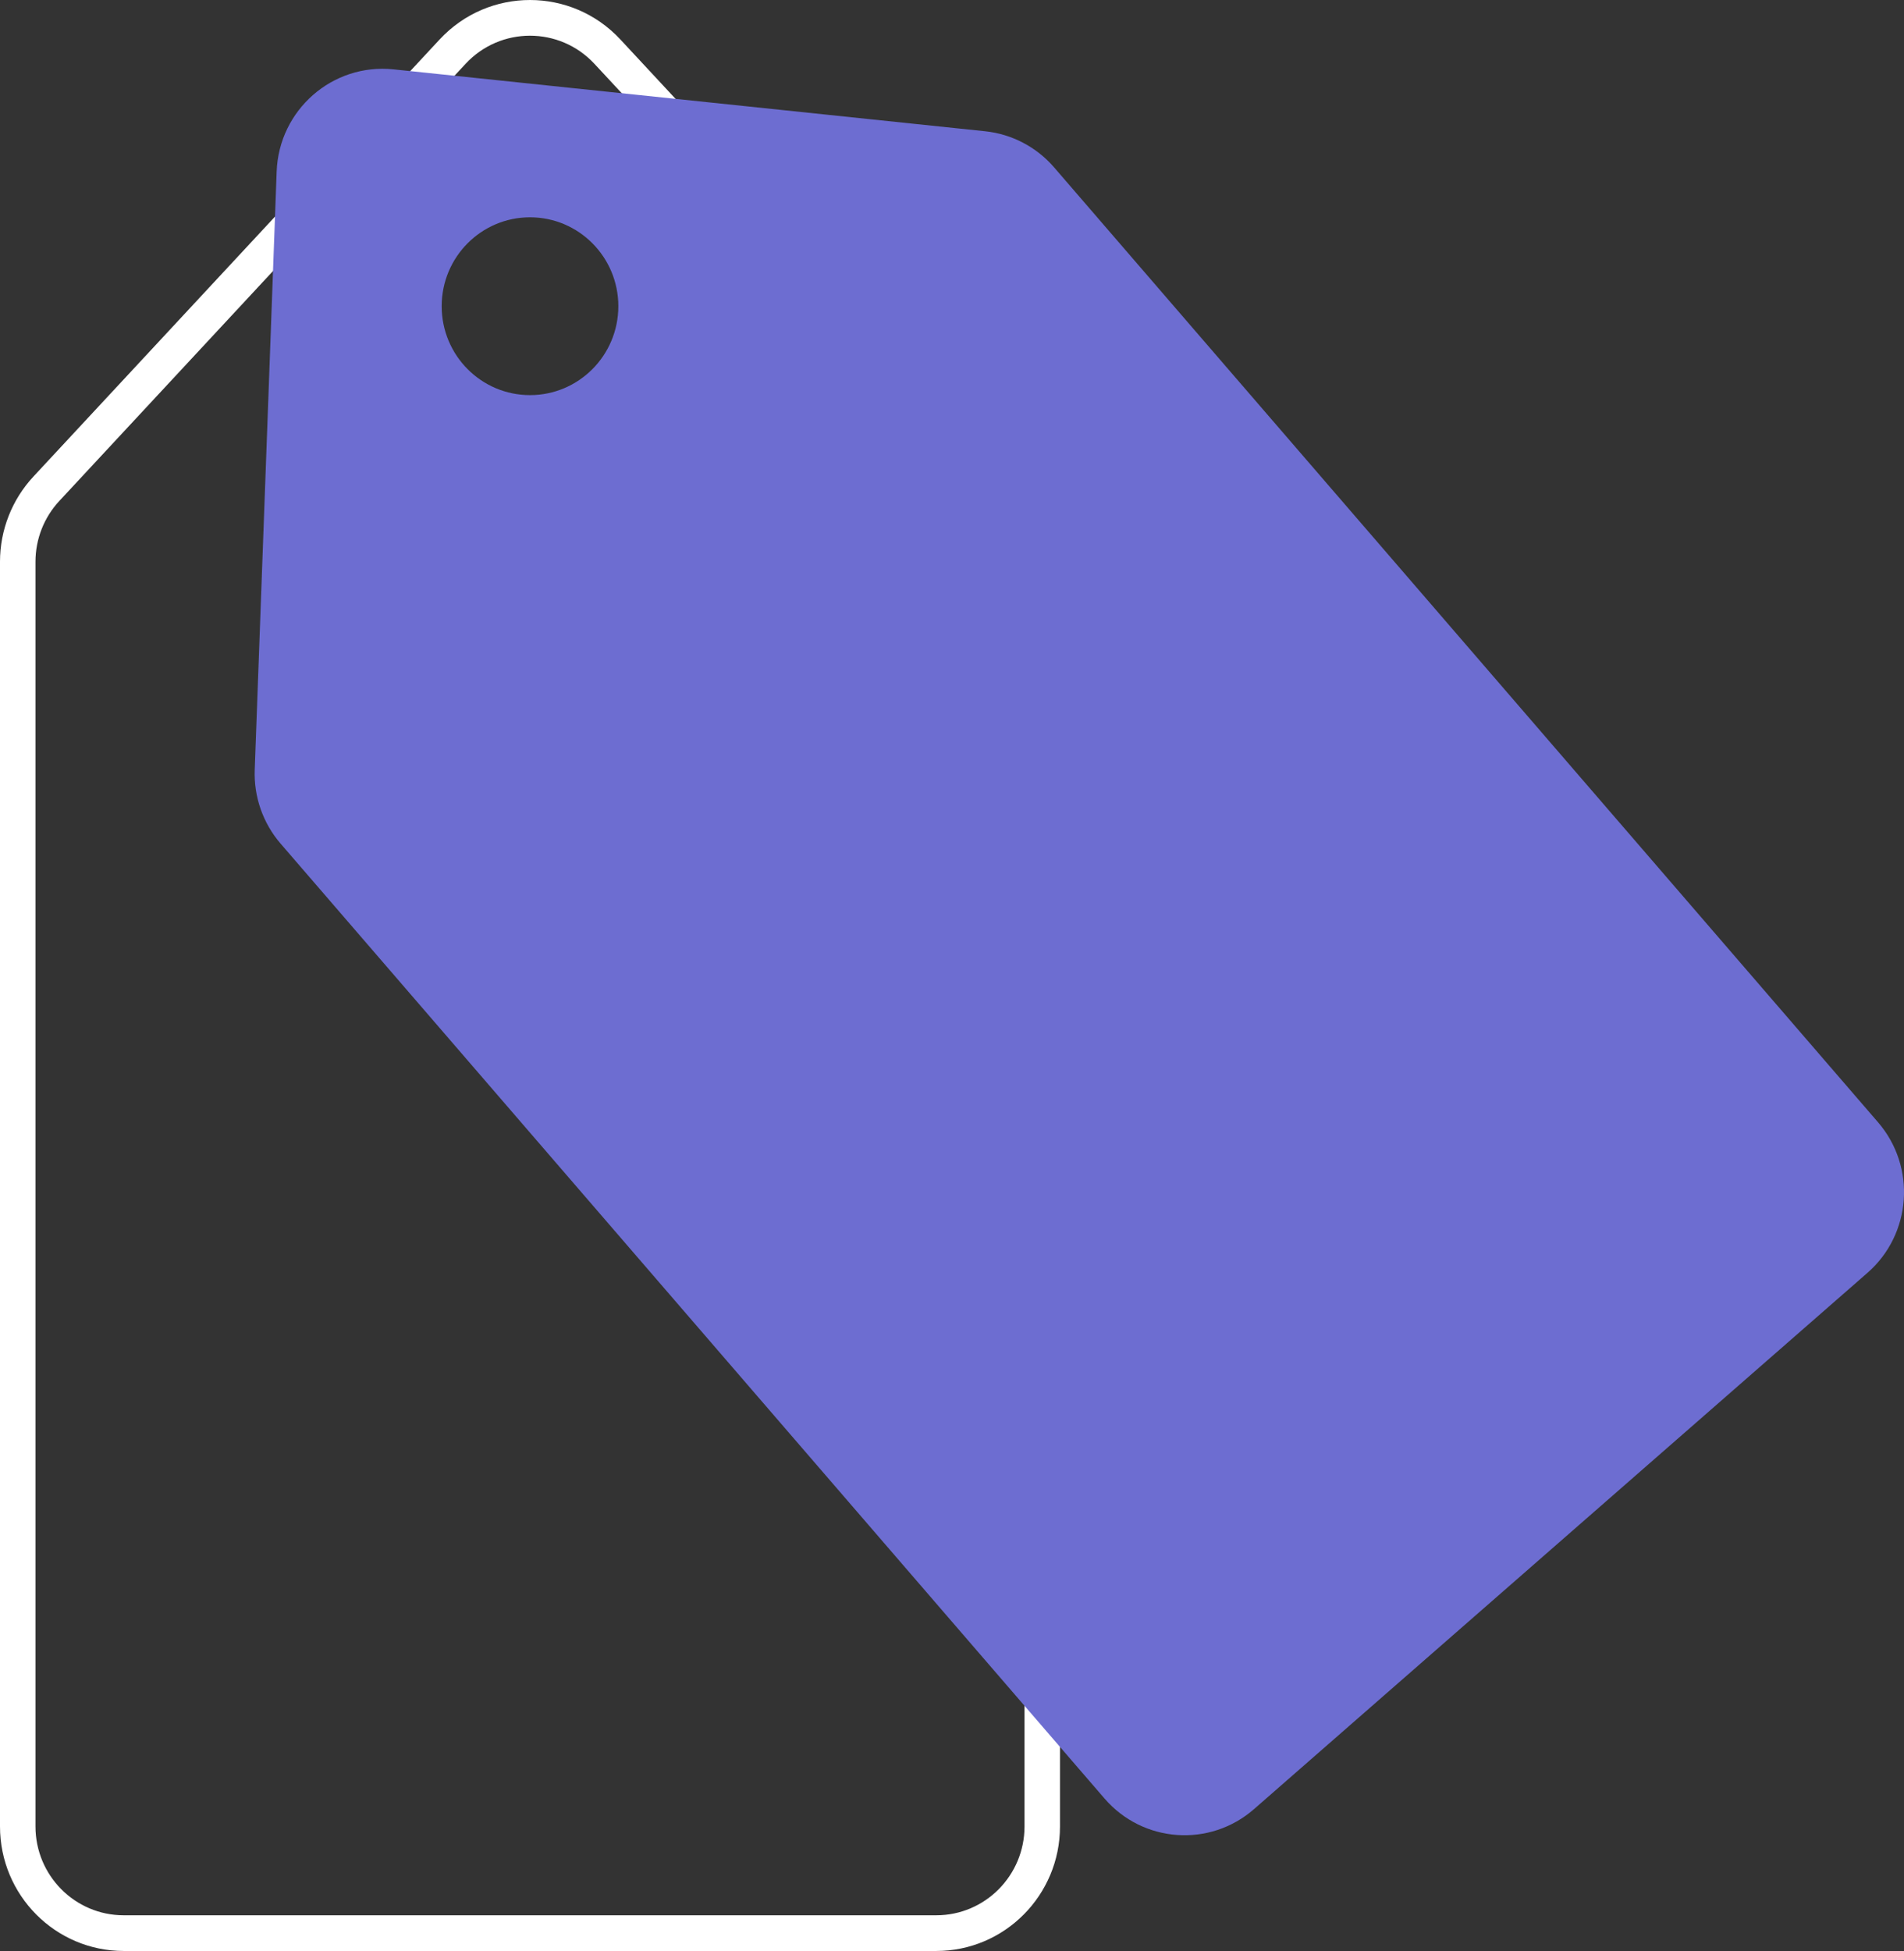 <svg width="82" height="84" viewBox="0 0 82 84" fill="none" xmlns="http://www.w3.org/2000/svg">
<rect x="0" y="0" width="82" height="84" fill="#333333" stroke="none"/>
<path fill-rule="evenodd" clip-rule="evenodd" d="M25.601 2.749C24.099 1.133 21.552 1.133 20.05 2.749L2.553 21.571C1.894 22.28 1.528 23.214 1.528 24.184V78.638C1.528 80.75 3.229 82.463 5.328 82.463H40.323C42.422 82.463 44.123 80.75 44.123 78.638V24.184C44.123 23.214 43.757 22.28 43.098 21.571L25.601 2.749ZM18.934 1.699C21.04 -0.566 24.611 -0.566 26.717 1.699L44.214 20.521C45.137 21.514 45.651 22.824 45.651 24.184V78.638C45.651 81.599 43.265 84 40.323 84H5.328C2.386 84 0 81.599 0 78.638V24.184C0 22.824 0.514 21.514 1.437 20.521L18.934 1.699Z" fill="white"/>
<path fill-rule="evenodd" clip-rule="evenodd" d="M11.915 7.386C12.013 4.73 14.322 2.712 16.948 2.986L42.423 5.651C43.575 5.771 44.638 6.328 45.398 7.207L80.882 48.32C82.535 50.235 82.332 53.136 80.429 54.8L54.008 77.891C52.105 79.555 49.222 79.351 47.569 77.436L12.085 36.323C11.326 35.444 10.927 34.306 10.97 33.142L11.915 7.386ZM22.826 17.012C24.927 17.012 26.63 15.298 26.63 13.184C26.63 11.07 24.927 9.356 22.826 9.356C20.725 9.356 19.022 11.07 19.022 13.184C19.022 15.298 20.725 17.012 22.826 17.012Z" fill="#6D6DD1"/>
</svg>
